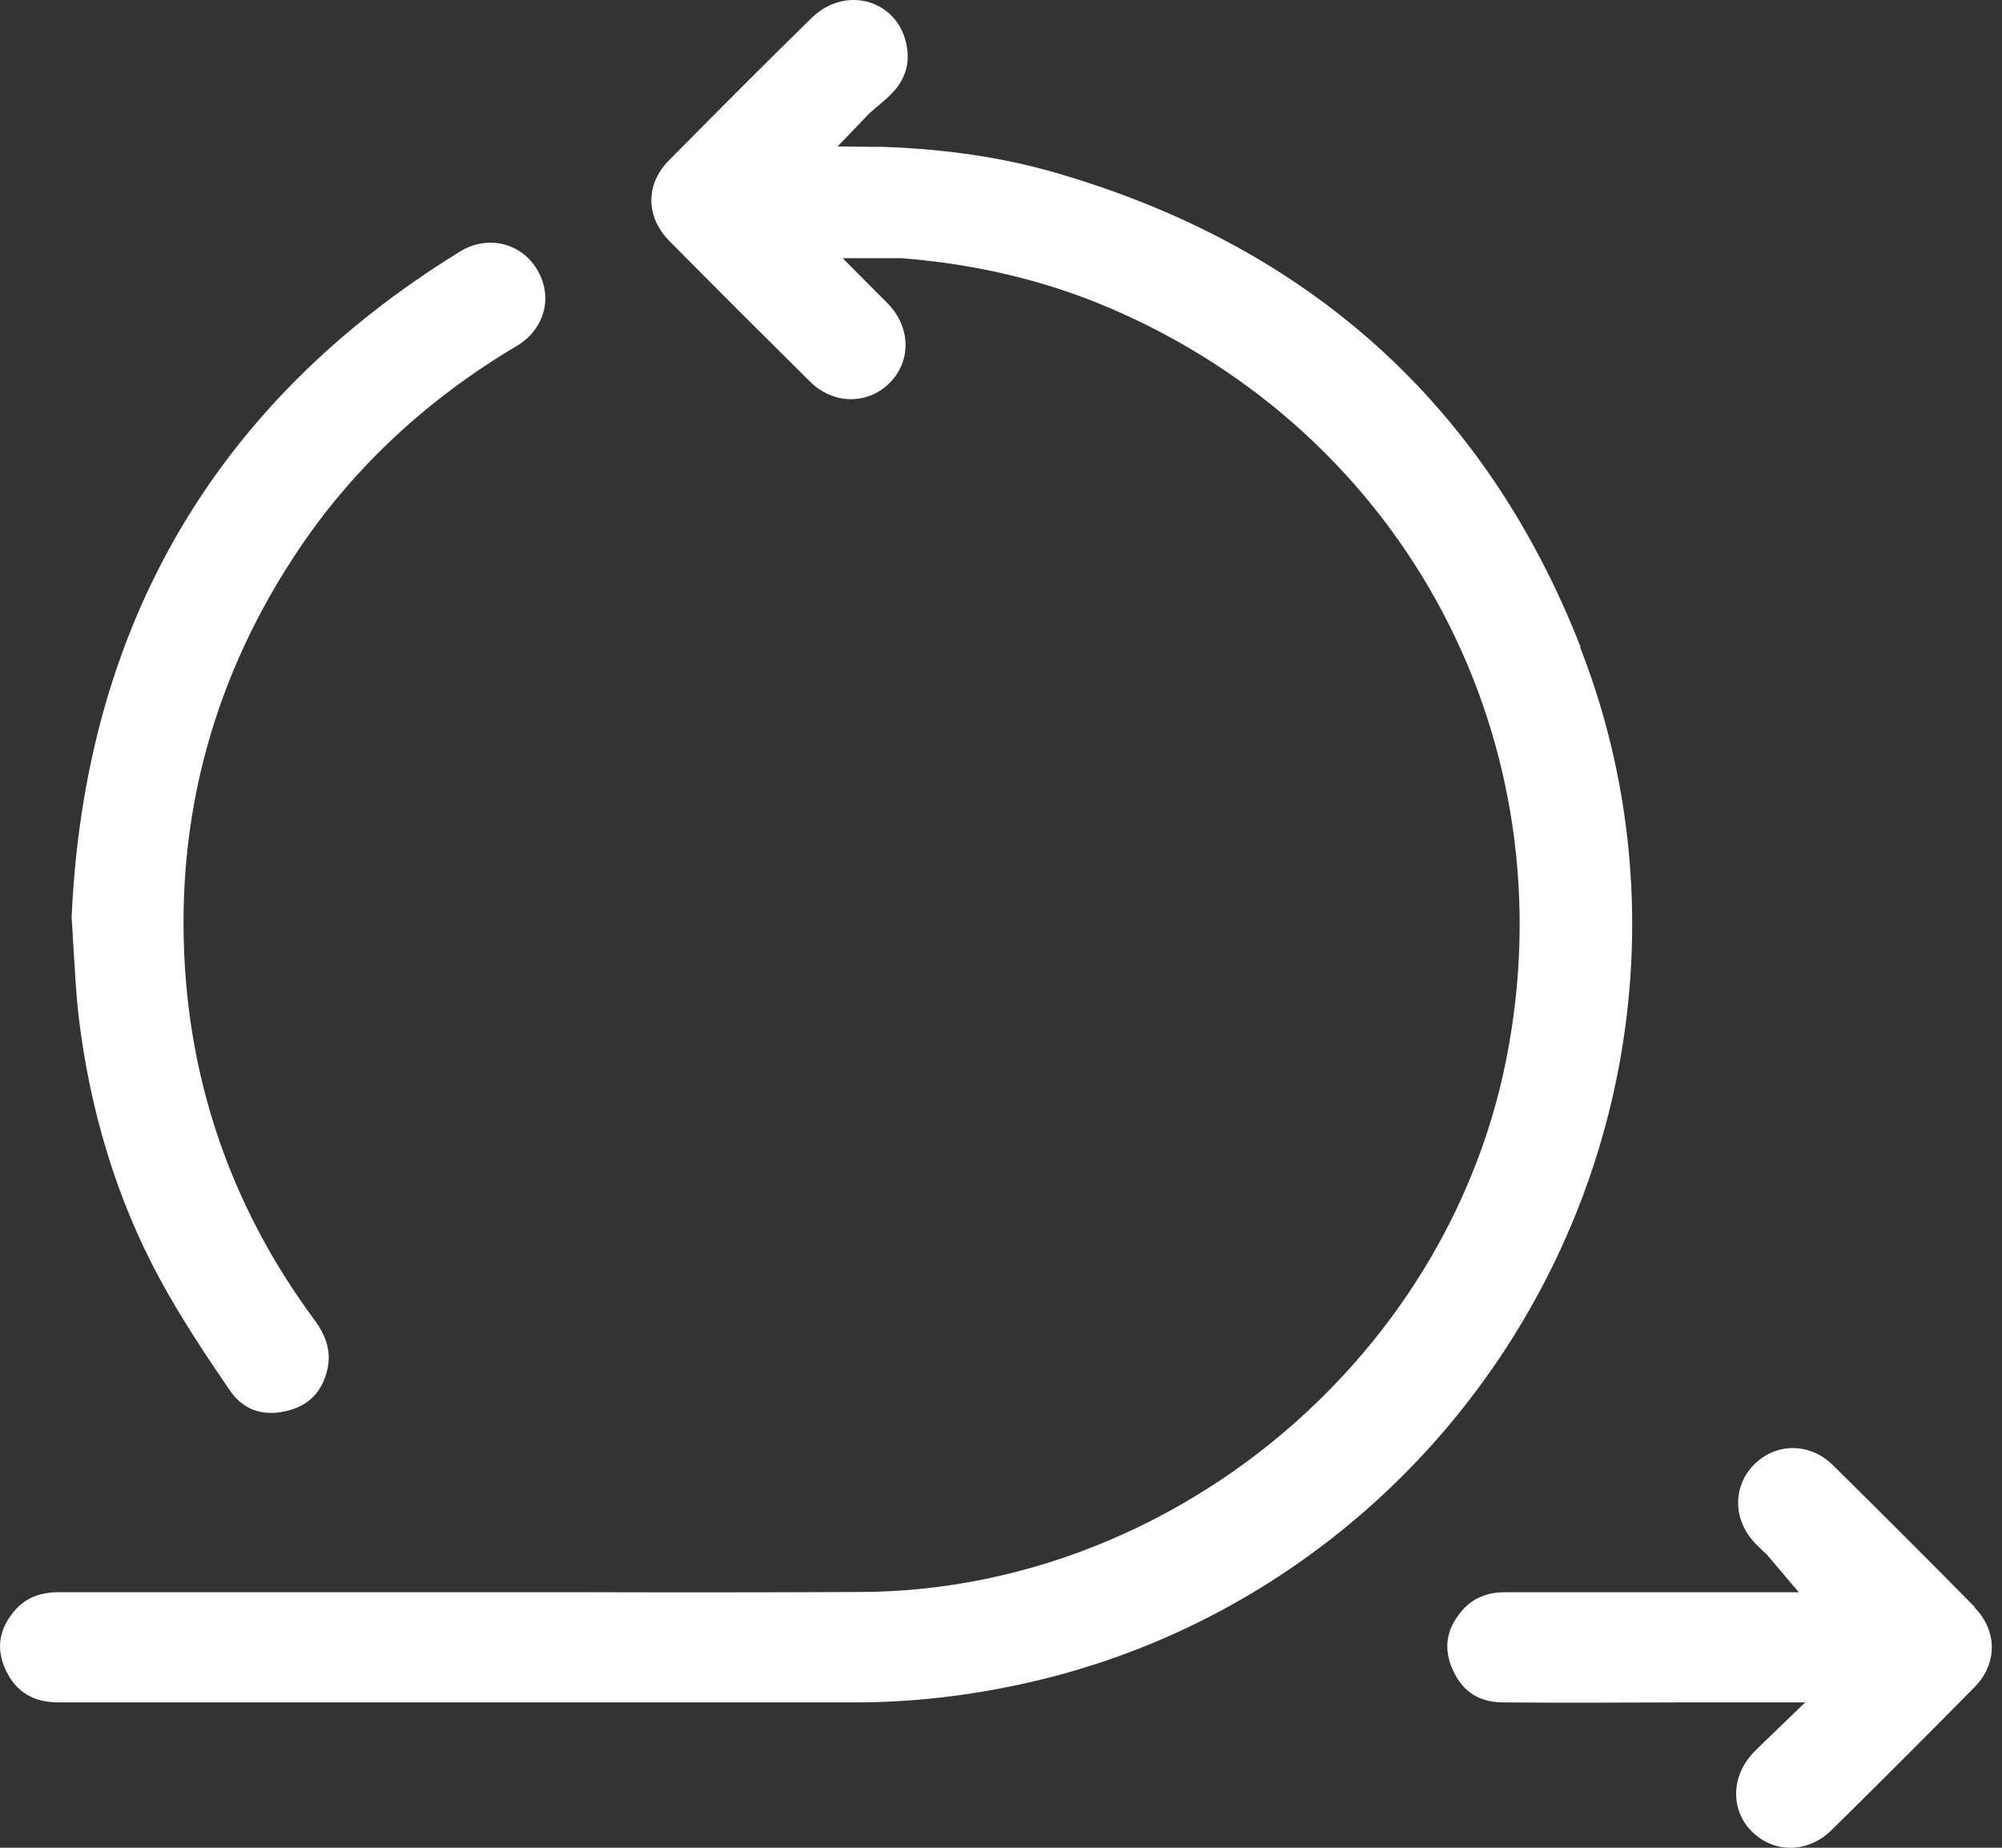 <svg width="65" height="60" viewBox="0 0 65 60" fill="none" xmlns="http://www.w3.org/2000/svg">
<rect x="0" y="0" width="65" height="60" fill="#333333" stroke="none"/>
<path d="M51.315 21.003C48.244 13.162 42.505 7.989 34.254 5.604C32.555 5.112 30.729 4.844 28.679 4.769H28.418L27.196 4.755L28.232 3.674C28.322 3.599 28.404 3.525 28.493 3.45C28.664 3.309 28.828 3.167 28.977 3.011C29.425 2.534 29.566 1.989 29.41 1.356C29.253 0.715 28.806 0.245 28.195 0.066C27.561 -0.112 26.876 0.074 26.361 0.573C24.707 2.191 23.089 3.823 21.718 5.209C20.95 5.984 20.958 7.043 21.74 7.833C23.253 9.361 24.774 10.881 26.302 12.394C27.047 13.132 28.15 13.154 28.873 12.446C29.596 11.731 29.574 10.62 28.821 9.853L27.36 8.384H28.91C29.052 8.384 29.164 8.384 29.268 8.384C31.668 8.571 33.926 9.107 35.976 9.979C45.658 14.086 50.972 24.148 48.892 34.463C46.925 44.234 37.929 51.643 27.971 51.695C24.893 51.71 21.822 51.71 18.744 51.702H14.682H12.662C9.077 51.702 5.492 51.702 1.907 51.702C1.266 51.702 0.789 51.911 0.439 52.343C-0.045 52.94 -0.127 53.558 0.186 54.229C0.514 54.937 1.08 55.28 1.907 55.28H5.358C12.834 55.28 20.302 55.28 27.777 55.28C29.916 55.28 32.093 54.989 34.232 54.43C41.141 52.612 46.977 47.871 50.249 41.432C53.498 35.037 53.879 27.591 51.3 21.01L51.315 21.003Z" fill="white"/>
<path d="M2.548 32.958C2.914 36.066 3.793 38.943 5.172 41.499C5.865 42.788 6.715 44.056 7.453 45.136C7.877 45.762 8.489 45.993 9.256 45.829C10.002 45.665 10.449 45.226 10.628 44.473C10.754 43.929 10.62 43.407 10.195 42.841C7.684 39.442 6.275 35.611 6.007 31.452C5.686 26.496 6.953 21.89 9.763 17.746C11.537 15.137 13.892 12.946 16.769 11.239C17.224 10.971 17.537 10.561 17.656 10.091C17.768 9.644 17.686 9.16 17.432 8.742C17.179 8.325 16.791 8.042 16.337 7.93C15.867 7.818 15.368 7.9 14.936 8.168C6.99 13.058 2.742 20.332 2.325 29.797C2.355 30.178 2.369 30.543 2.392 30.893C2.437 31.616 2.474 32.302 2.548 32.965V32.958Z" fill="white"/>
<path d="M64.119 52.187C62.592 50.637 61.056 49.101 59.506 47.573C58.776 46.85 57.68 46.836 56.964 47.544C56.249 48.252 56.256 49.355 56.987 50.115C57.106 50.242 57.233 50.353 57.359 50.473L58.403 51.703H57.106H48.855C48.266 51.703 47.812 51.904 47.462 52.306C46.955 52.903 46.858 53.521 47.163 54.214C47.484 54.93 48.013 55.273 48.796 55.28C50.711 55.295 52.619 55.288 54.535 55.28H56.748H58.611L57.344 56.502C57.195 56.644 57.069 56.771 56.942 56.897C56.204 57.658 56.174 58.768 56.875 59.469C57.598 60.192 58.708 60.177 59.469 59.424C61.026 57.889 62.569 56.346 64.105 54.788C64.857 54.028 64.857 52.955 64.105 52.194L64.119 52.187Z" fill="white"/>
</svg>
